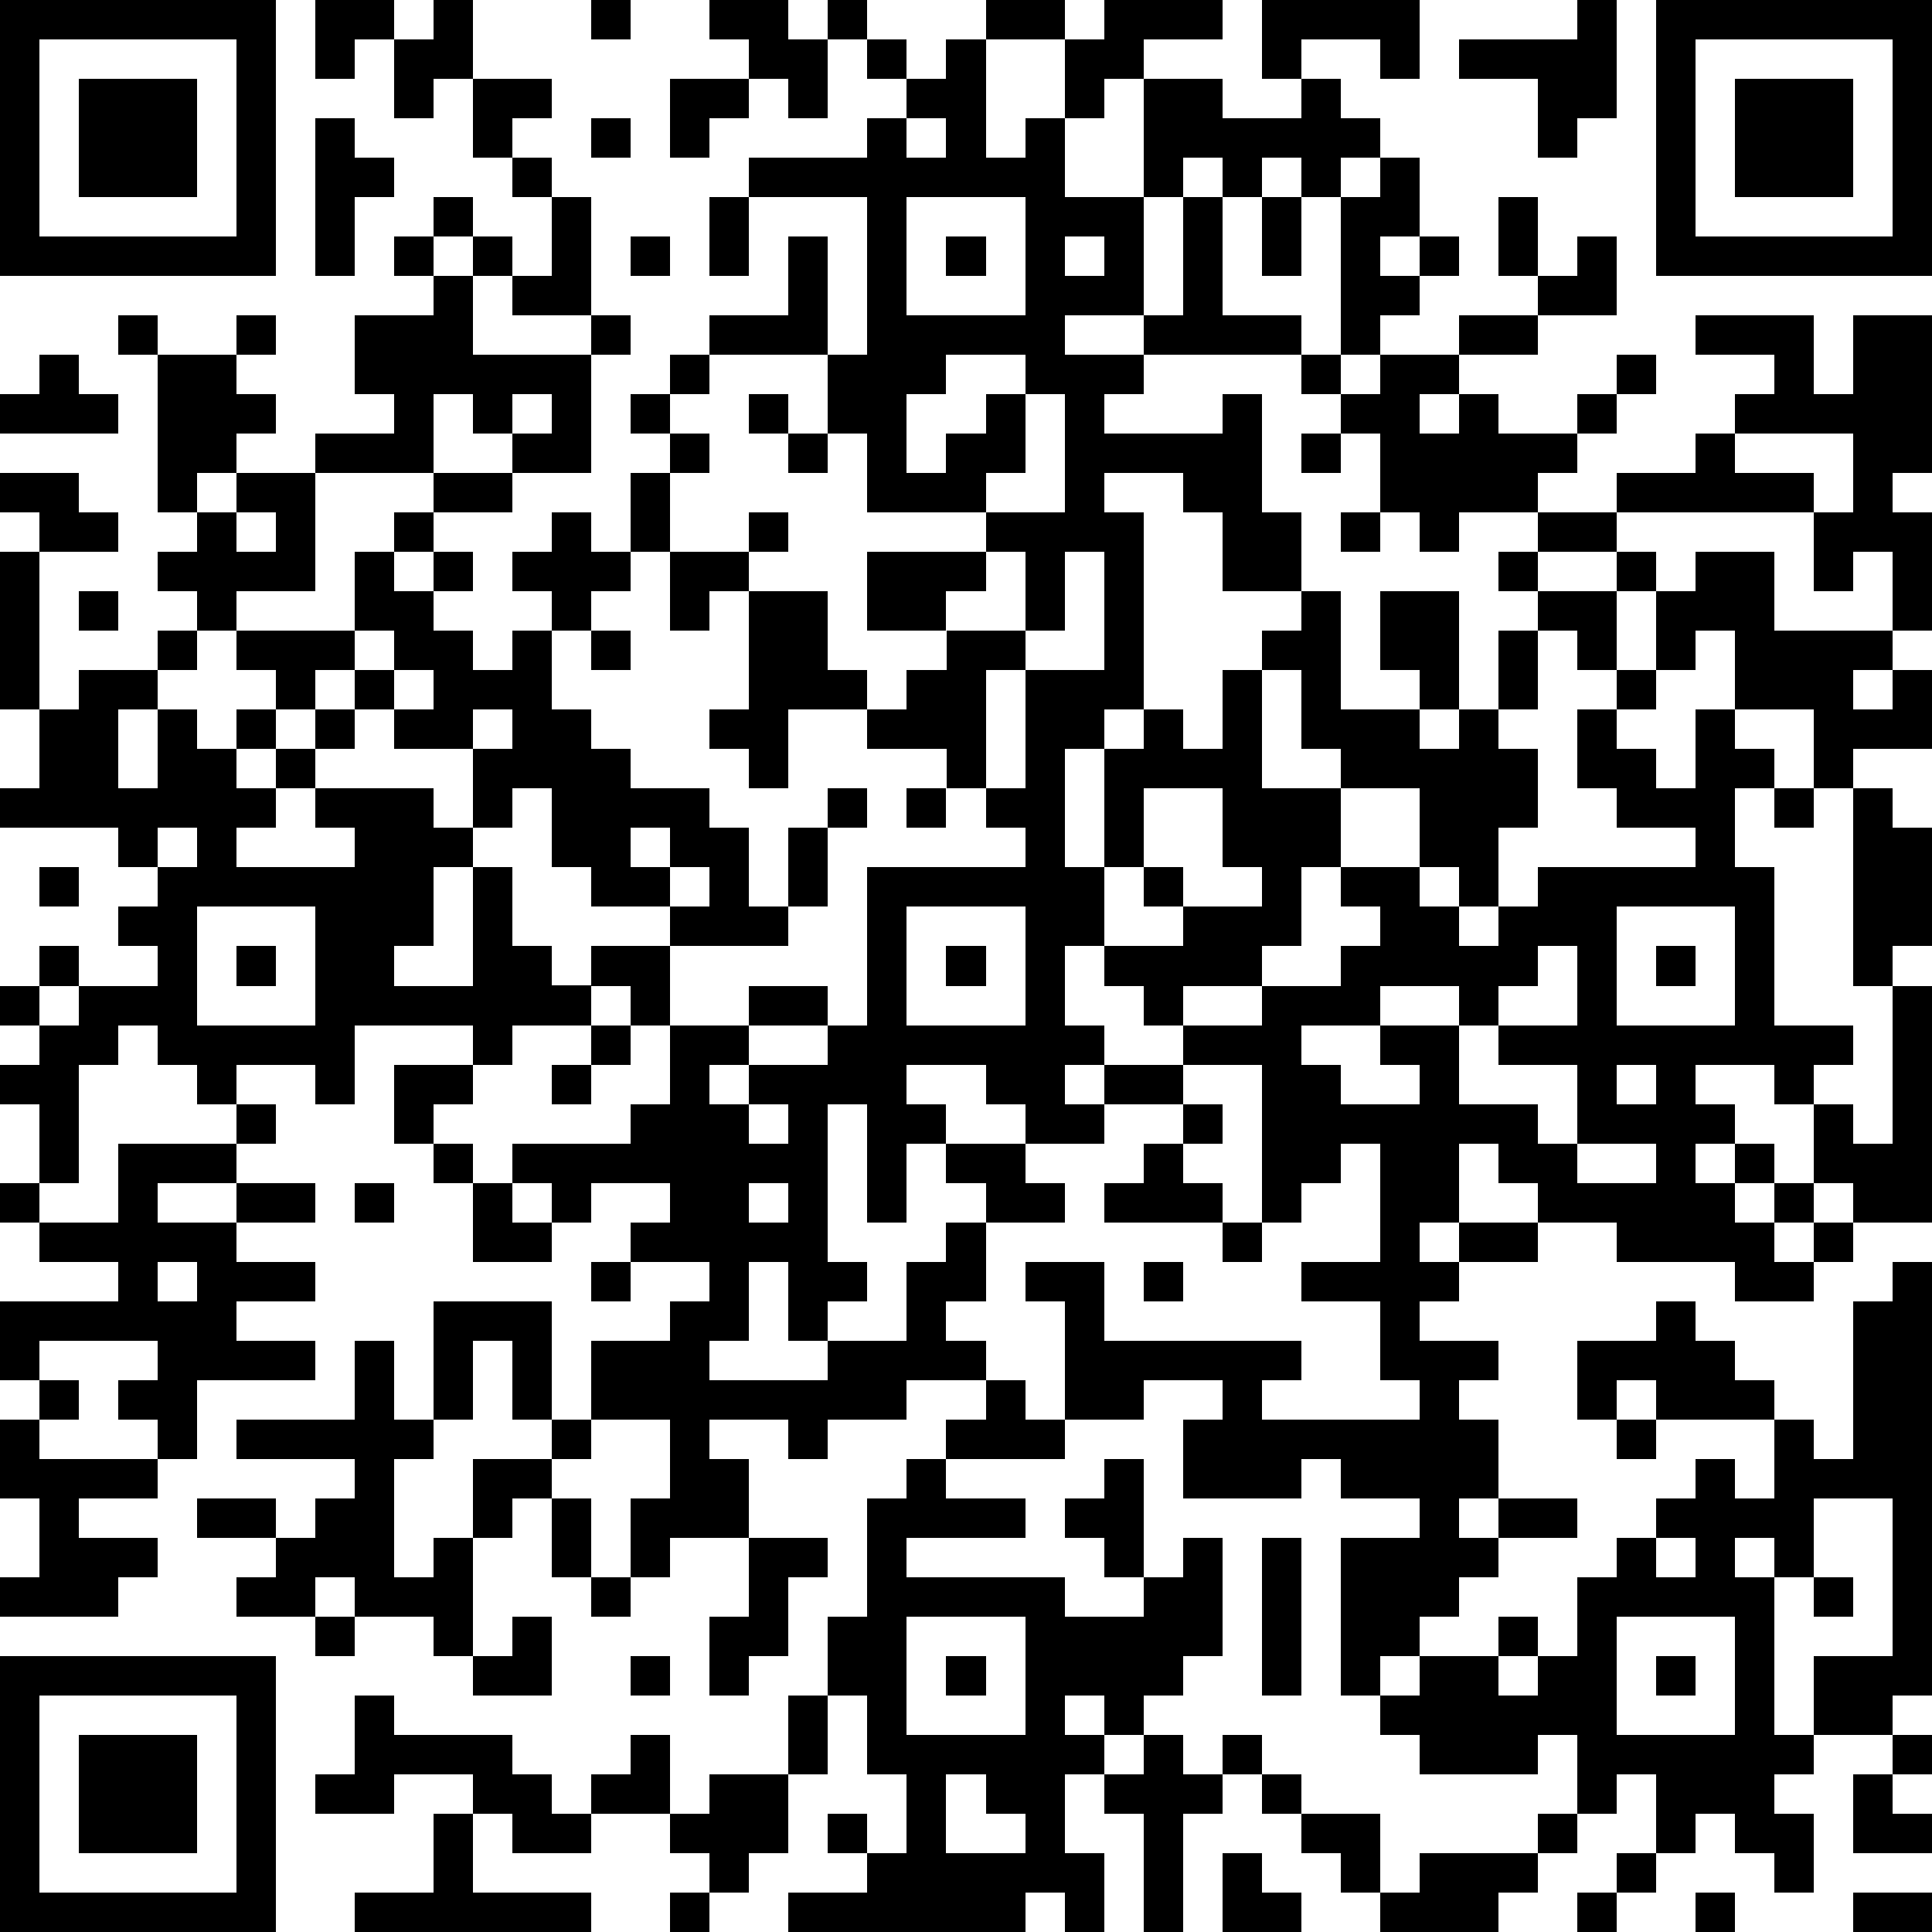 <?xml version="1.0" standalone="yes"?><svg version="1.1" xmlns="http://www.w3.org/2000/svg" xmlns:xlink="http://www.w3.org/1999/xlink" xmlns:ev="http://www.w3.org/2001/xml-events" width="196" height="196" shape-rendering="crispEdges"><path d="M0 0h7v7h-7zM8 0h2v1h-1v1h-1zM11 0h1v2h-1v1h-1v-2h1zM15 0h1v1h-1zM18 0h2v1h1v-1h1v1h-1v2h-1v-1h-1v-1h-1zM25 0h2v1h-2zM28 0h3v1h-2v1h-1v1h-1v-2h1zM32 0h4v2h-1v-1h-2v1h-1zM40 0h1v3h-1v1h-1v-2h-2v-1h3zM42 0h7v7h-7zM1 1v5h5v-5zM22 1h1v1h-1zM24 1h1v3h1v-1h1v2h2v-3h2v1h2v-1h1v1h1v1h-1v1h-1v-1h-1v1h-1v-1h-1v1h-1v3h-2v1h2v-1h1v-3h1v3h2v1h-4v1h-1v1h3v-1h1v3h1v2h-2v-2h-1v-1h-2v1h1v5h-1v1h-1v3h1v-3h1v-1h1v1h1v-2h1v-1h1v-1h1v3h2v-1h-1v-2h2v3h-1v1h1v-1h1v-2h1v-1h-1v-1h1v-1h-2v1h-1v-1h-1v-2h-1v-1h-1v-1h1v-4h1v-1h1v2h-1v1h1v-1h1v1h-1v1h-1v1h-1v1h1v-1h2v-1h2v-1h-1v-2h1v2h1v-1h1v2h-2v1h-2v1h-1v1h1v-1h1v1h2v-1h1v-1h1v1h-1v1h-1v1h-1v1h2v-1h2v-1h1v-1h1v-1h-2v-1h3v2h1v-2h2v4h-1v1h1v3h-1v-2h-1v1h-1v-2h-5v1h-2v1h2v-1h1v1h-1v2h-1v-1h-1v2h-1v1h1v2h-1v2h-1v-1h-1v-2h-2v-1h-1v-2h-1v3h2v2h-1v2h-1v1h-2v1h-1v-1h-1v-1h-1v2h1v1h-1v1h1v-1h2v-1h2v-1h2v-1h1v-1h-1v-1h2v1h1v1h1v-1h1v-1h4v-1h-2v-1h-1v-2h1v-1h1v-2h1v-1h2v2h3v1h-1v1h1v-1h1v2h-2v1h-1v-2h-2v-2h-1v1h-1v1h-1v1h1v1h1v-2h1v1h1v1h-1v2h1v4h2v1h-1v1h-1v-1h-2v1h1v1h-1v1h1v-1h1v1h-1v1h1v-1h1v-2h1v1h1v-4h-1v-5h1v1h1v3h-1v1h1v6h-2v-1h-1v1h-1v1h1v-1h1v1h-1v1h-2v-1h-3v-1h-2v-1h-1v-1h-1v2h-1v1h1v-1h2v1h-2v1h-1v1h2v1h-1v1h1v2h-1v1h1v-1h2v1h-2v1h-1v1h-1v1h-1v1h-1v-4h2v-1h-2v-1h-1v1h-3v-2h1v-1h-2v1h-2v-3h-1v-1h2v2h5v1h-1v1h4v-1h-1v-2h-2v-1h2v-3h-1v1h-1v1h-1v-4h-2v1h-2v1h-2v-1h-1v-1h-2v1h1v1h-1v2h-1v-3h-1v4h1v1h-1v1h-1v-2h-1v2h-1v1h3v-1h2v-2h1v-1h1v-1h-1v-1h2v1h1v1h-2v2h-1v1h1v1h-2v1h-2v1h-1v-1h-2v1h1v2h-2v1h-1v-2h1v-2h-2v-2h2v-1h1v-1h-2v-1h1v-1h-2v1h-1v-1h-1v-1h3v-1h1v-2h-1v-1h-1v-1h2v-1h-2v-1h-1v-2h-1v1h-1v-2h-2v-1h-1v-1h-1v1h-1v-1h-1v-1h-1v-1h-1v-1h1v-1h-1v-4h-1v-1h1v1h2v-1h1v1h-1v1h1v1h-1v1h-1v1h1v-1h2v-1h2v-1h-1v-2h2v-1h-1v-1h1v-1h1v1h-1v1h1v-1h1v1h-1v2h3v-1h-2v-1h1v-2h-1v-1h-1v-2h2v1h-1v1h1v1h1v3h1v1h-1v3h-2v-1h-1v-1h-1v2h-3v3h-2v1h3v-2h1v-1h1v-1h2v1h-2v1h-1v1h1v-1h1v1h-1v1h1v1h1v-1h1v-1h-1v-1h1v-1h1v1h1v-2h1v-1h-1v-1h1v-1h1v-1h2v-2h1v3h-3v1h-1v1h1v1h-1v2h-1v1h-1v1h-1v2h1v1h1v1h2v1h1v2h1v-2h1v-1h1v1h-1v2h-1v1h-3v2h2v-1h2v1h-2v1h-1v1h1v-1h2v-1h1v-4h4v-1h-1v-1h-1v-1h-2v-1h-2v2h-1v-1h-1v-1h1v-3h-1v1h-1v-2h2v-1h1v1h-1v1h2v2h1v1h1v-1h1v-1h-2v-2h3v-1h-3v-2h-1v-2h1v-4h-3v-1h3v-1h1v-1h1zM43 1v5h5v-5zM2 2h3v3h-3zM17 2h2v1h-1v1h-1zM44 2h3v3h-3zM8 3h1v1h1v1h-1v2h-1zM15 3h1v1h-1zM23 3v1h1v-1zM18 5h1v2h-1zM23 5v3h3v-3zM32 5h1v2h-1zM16 6h1v1h-1zM24 6h1v1h-1zM27 6v1h1v-1zM1 9h1v1h1v1h-3v-1h1zM24 9v1h-1v2h1v-1h1v-1h1v-1zM13 10v1h1v-1zM19 10h1v1h-1zM26 10v2h-1v1h2v-3zM20 11h1v1h-1zM33 11h1v1h-1zM44 11v1h2v1h1v-2zM0 12h2v1h1v1h-2v-1h-1zM6 13v1h1v-1zM34 13h1v1h-1zM0 14h1v4h-1zM25 14v1h-1v1h2v-2zM27 14v2h-1v1h-1v3h1v-3h2v-3zM2 15h1v1h-1zM4 16h1v1h-1zM9 16v1h1v-1zM15 16h1v1h-1zM2 17h2v1h-1v2h1v-2h1v1h1v-1h1v1h-1v1h1v-1h1v-1h1v1h-1v1h-1v1h-1v1h3v-1h-1v-1h3v1h1v1h-1v2h-1v1h2v-3h1v2h1v1h1v1h-2v1h-1v-1h-3v2h-1v-1h-2v1h-1v-1h-1v-1h-1v1h-1v3h-1v-2h-1v-1h1v-1h-1v-1h1v-1h1v1h-1v1h1v-1h2v-1h-1v-1h1v-1h-1v-1h-3v-1h1v-2h1zM10 17v1h1v-1zM12 18v1h1v-1zM23 20h1v1h-1zM29 20v2h-1v2h2v-1h-1v-1h1v1h2v-1h-1v-2zM45 20h1v1h-1zM4 21v1h1v-1zM16 21v1h1v-1zM1 22h1v1h-1zM17 22v1h1v-1zM5 23v3h3v-3zM23 23v3h3v-3zM41 23v3h3v-3zM6 24h1v1h-1zM24 24h1v1h-1zM39 24v1h-1v1h-1v-1h-2v1h-2v1h1v1h2v-1h-1v-1h2v2h2v1h1v-2h-2v-1h2v-2zM42 24h1v1h-1zM15 26h1v1h-1zM10 27h2v1h-1v1h-1zM14 27h1v1h-1zM41 27v1h1v-1zM6 28h1v1h-1zM19 28v1h1v-1zM30 28h1v1h-1zM3 29h3v1h-2v1h2v-1h2v1h-2v1h2v1h-2v1h2v1h-3v2h-1v-1h-1v-1h1v-1h-3v1h-1v-2h3v-1h-2v-1h-1v-1h1v1h2zM11 29h1v1h-1zM29 29h1v1h1v1h-3v-1h1zM40 29v1h2v-1zM9 30h1v1h-1zM12 30h1v1h1v1h-2zM19 30v1h1v-1zM31 31h1v1h-1zM4 32v1h1v-1zM15 32h1v1h-1zM29 32h1v1h-1zM48 32h1v11h-1v1h-2v-2h2v-4h-2v2h-1v-1h-1v1h1v4h1v1h-1v1h1v2h-1v-1h-1v-1h-1v1h-1v-2h-1v1h-1v-2h-1v1h-3v-1h-1v-1h1v-1h2v-1h1v1h-1v1h1v-1h1v-2h1v-1h1v-1h1v-1h1v1h1v-2h-3v-1h-1v1h-1v-2h2v-1h1v1h1v1h1v1h1v1h1v-4h1zM11 33h3v3h-1v-2h-1v2h-1zM9 34h1v2h1v1h-1v3h1v-1h1v-2h2v-1h1v1h-1v1h-1v1h-1v3h-1v-1h-2v-1h-1v1h-2v-1h1v-1h-2v-1h2v1h1v-1h1v-1h-3v-1h3zM1 35h1v1h-1zM25 35h1v1h1v1h-3v-1h1zM0 36h1v1h3v1h-2v1h2v1h-1v1h-3v-1h1v-2h-1zM41 36h1v1h-1zM23 37h1v1h2v1h-3v1h4v1h2v-1h-1v-1h-1v-1h1v-1h1v3h1v-1h1v3h-1v1h-1v1h-1v-1h-1v1h1v1h-1v2h1v2h-1v-1h-1v1h-6v-1h2v-1h-1v-1h1v1h1v-2h-1v-2h-1v-2h1v-3h1zM14 38h1v2h-1zM19 39h2v1h-1v2h-1v1h-1v-2h1zM32 39h1v4h-1zM42 39v1h1v-1zM15 40h1v1h-1zM46 40h1v1h-1zM8 41h1v1h-1zM13 41h1v2h-2v-1h1zM23 41v3h3v-3zM41 41v3h3v-3zM0 42h7v7h-7zM16 42h1v1h-1zM24 42h1v1h-1zM42 42h1v1h-1zM1 43v5h5v-5zM9 43h1v1h3v1h1v1h1v-1h1v-1h1v2h-2v1h-2v-1h-1v-1h-2v1h-2v-1h1zM20 43h1v2h-1zM2 44h3v3h-3zM29 44h1v1h1v-1h1v1h-1v1h-1v3h-1v-3h-1v-1h1zM48 44h1v1h-1zM18 45h2v2h-1v1h-1v-1h-1v-1h1zM24 45v2h2v-1h-1v-1zM32 45h1v1h-1zM47 45h1v1h1v1h-2zM11 46h1v2h3v1h-6v-1h2zM33 46h2v2h-1v-1h-1zM39 46h1v1h-1zM31 47h1v1h1v1h-2zM36 47h3v1h-1v1h-3v-1h1zM41 47h1v1h-1zM17 48h1v1h-1zM40 48h1v1h-1zM43 48h1v1h-1zM47 48h2v1h-2z" style="fill:#000" transform="translate(0,0) scale(4)"/></svg>